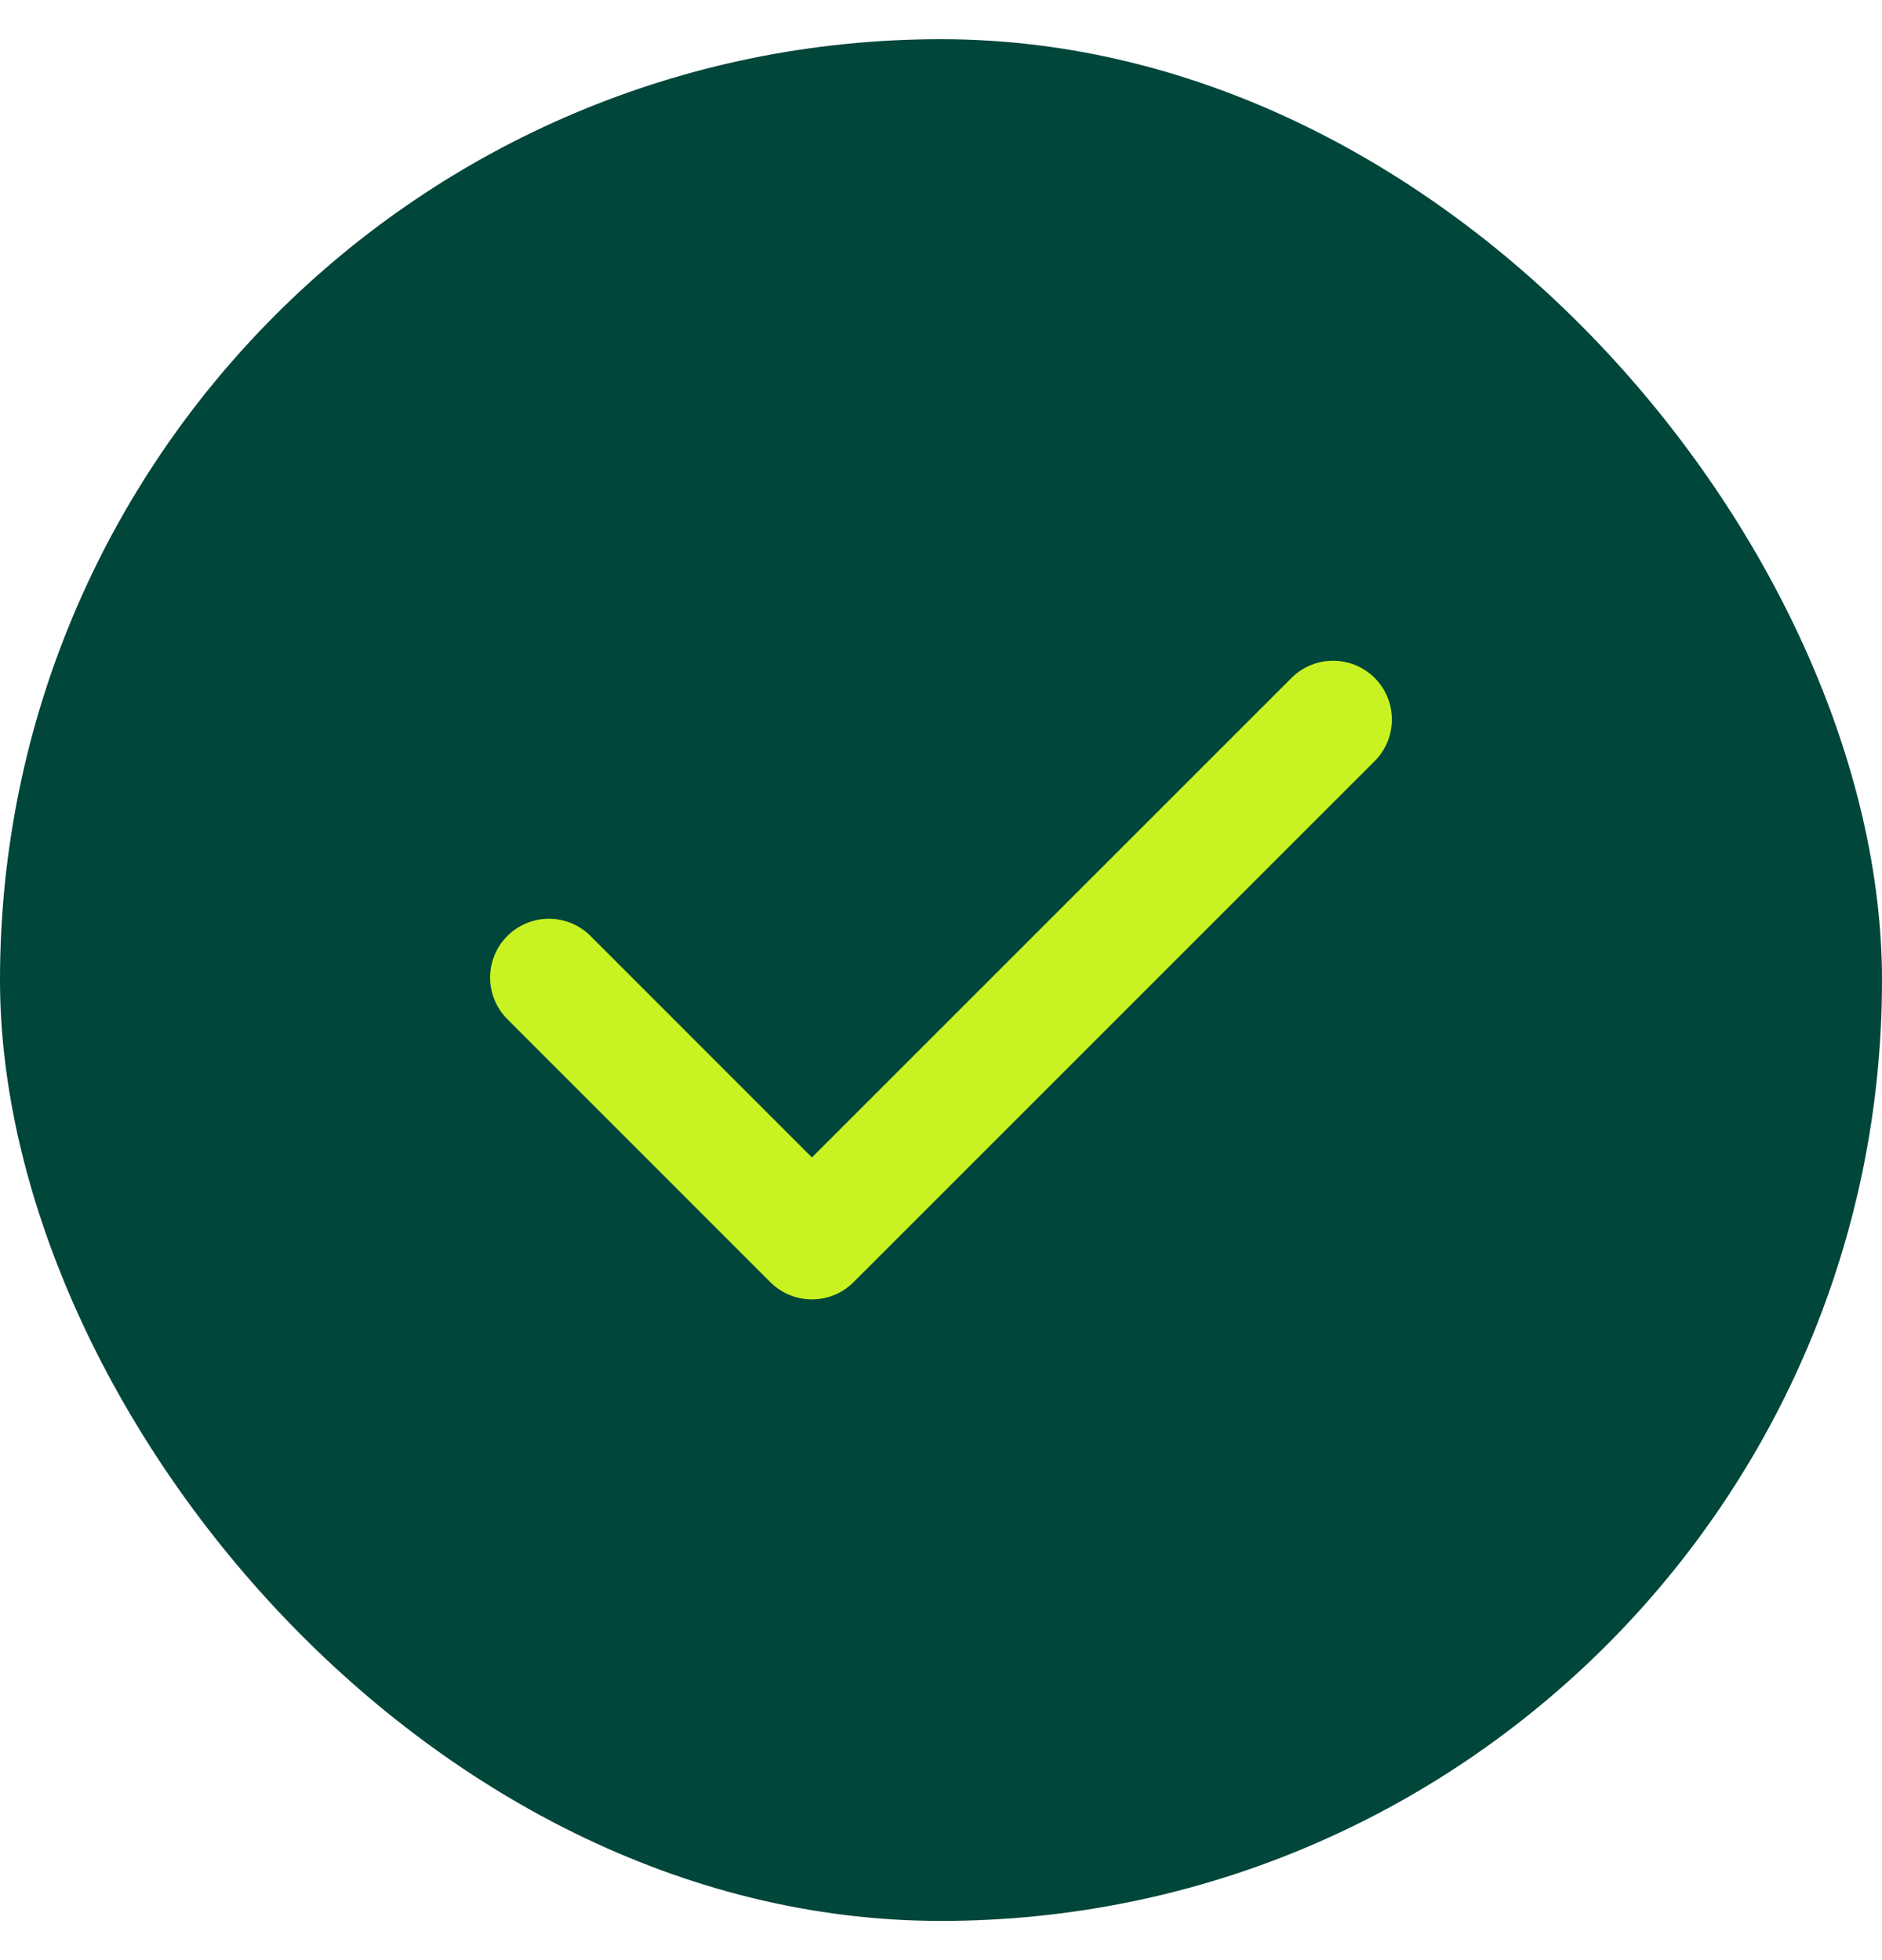 <svg width="24" height="25" viewBox="0 0 24 25" fill="none" xmlns="http://www.w3.org/2000/svg">
<rect y="0.5" width="24" height="24" rx="12" fill="#00463A"/>
<path d="M7 12.468L10.354 15.823L17 9.177" stroke="#C9F223" stroke-width="1.5" stroke-linecap="round" stroke-linejoin="round"/>
</svg>
